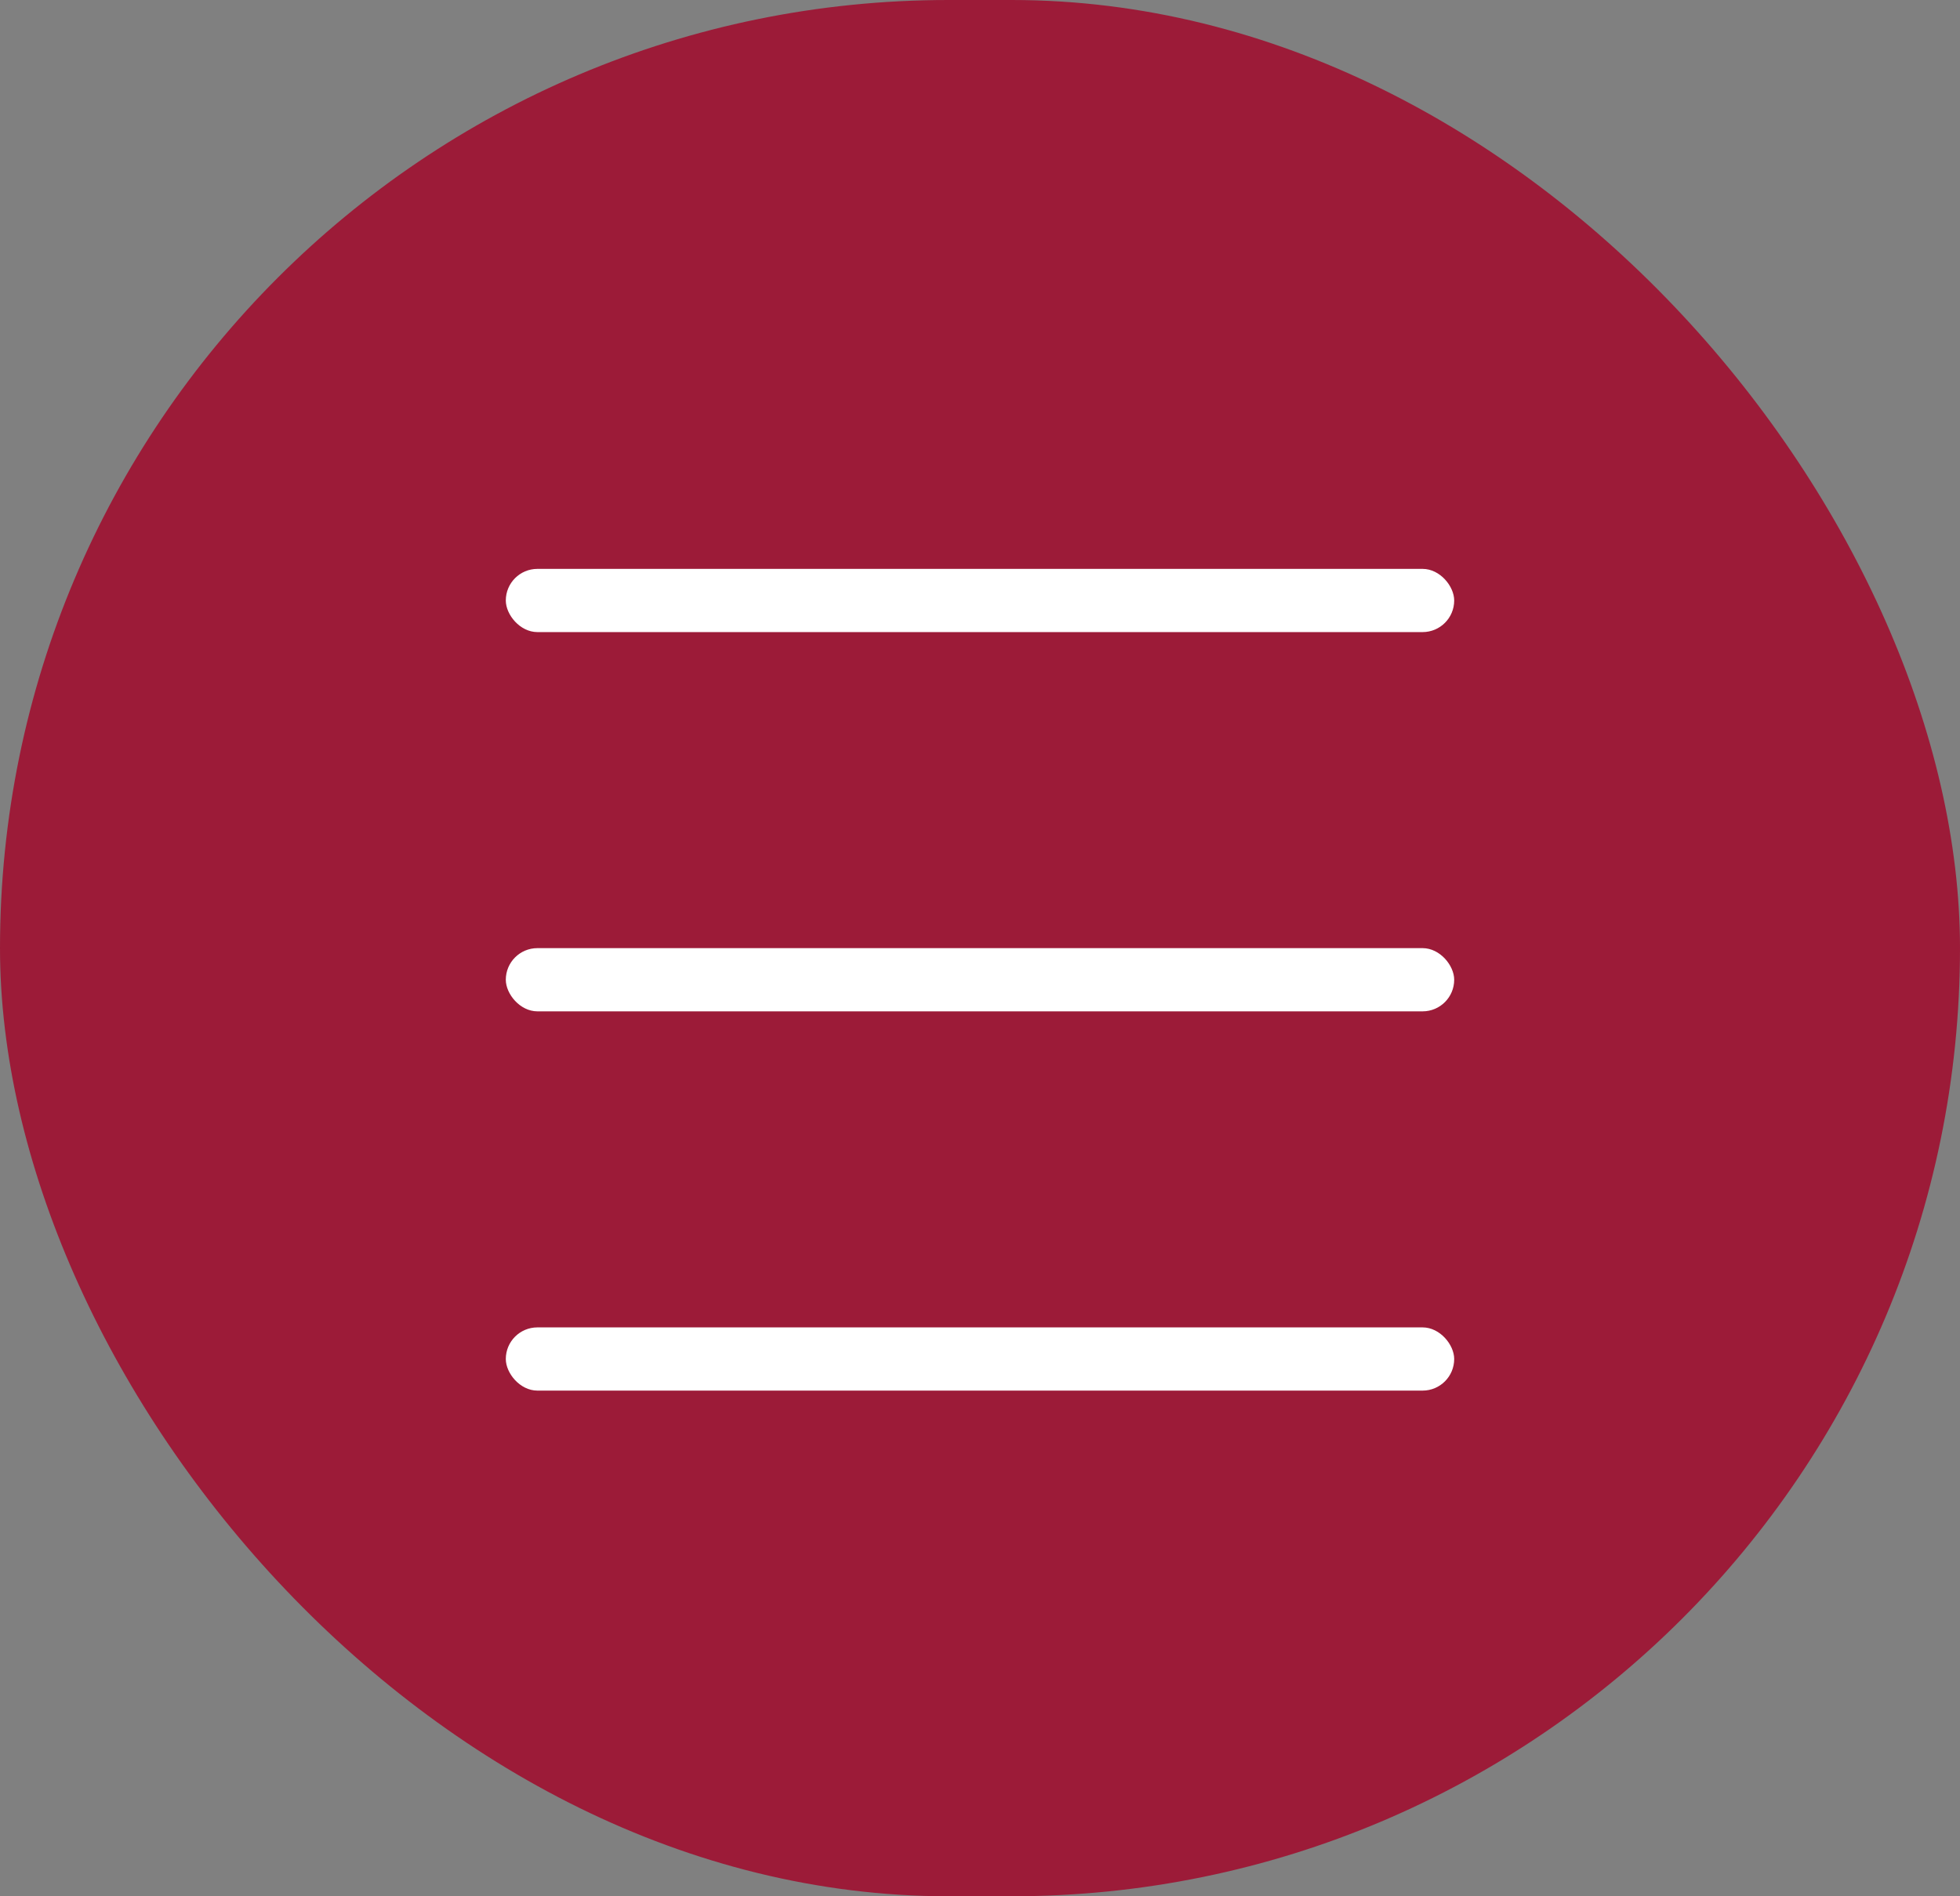 <?xml version="1.0" encoding="UTF-8"?> <svg xmlns="http://www.w3.org/2000/svg" width="31" height="30" viewBox="0 0 31 30" fill="none"><rect x="0" y="0" width="31" height="30" fill="#808080" stroke="none"/><rect width="31" height="30" rx="15" fill="#9C1B38"></rect><rect x="8" y="9" width="15" height="1" rx="0.5" fill="white"></rect><rect x="8" y="15" width="15" height="1" rx="0.5" fill="white"></rect><rect x="8" y="21" width="15" height="1" rx="0.5" fill="white"></rect></svg> 